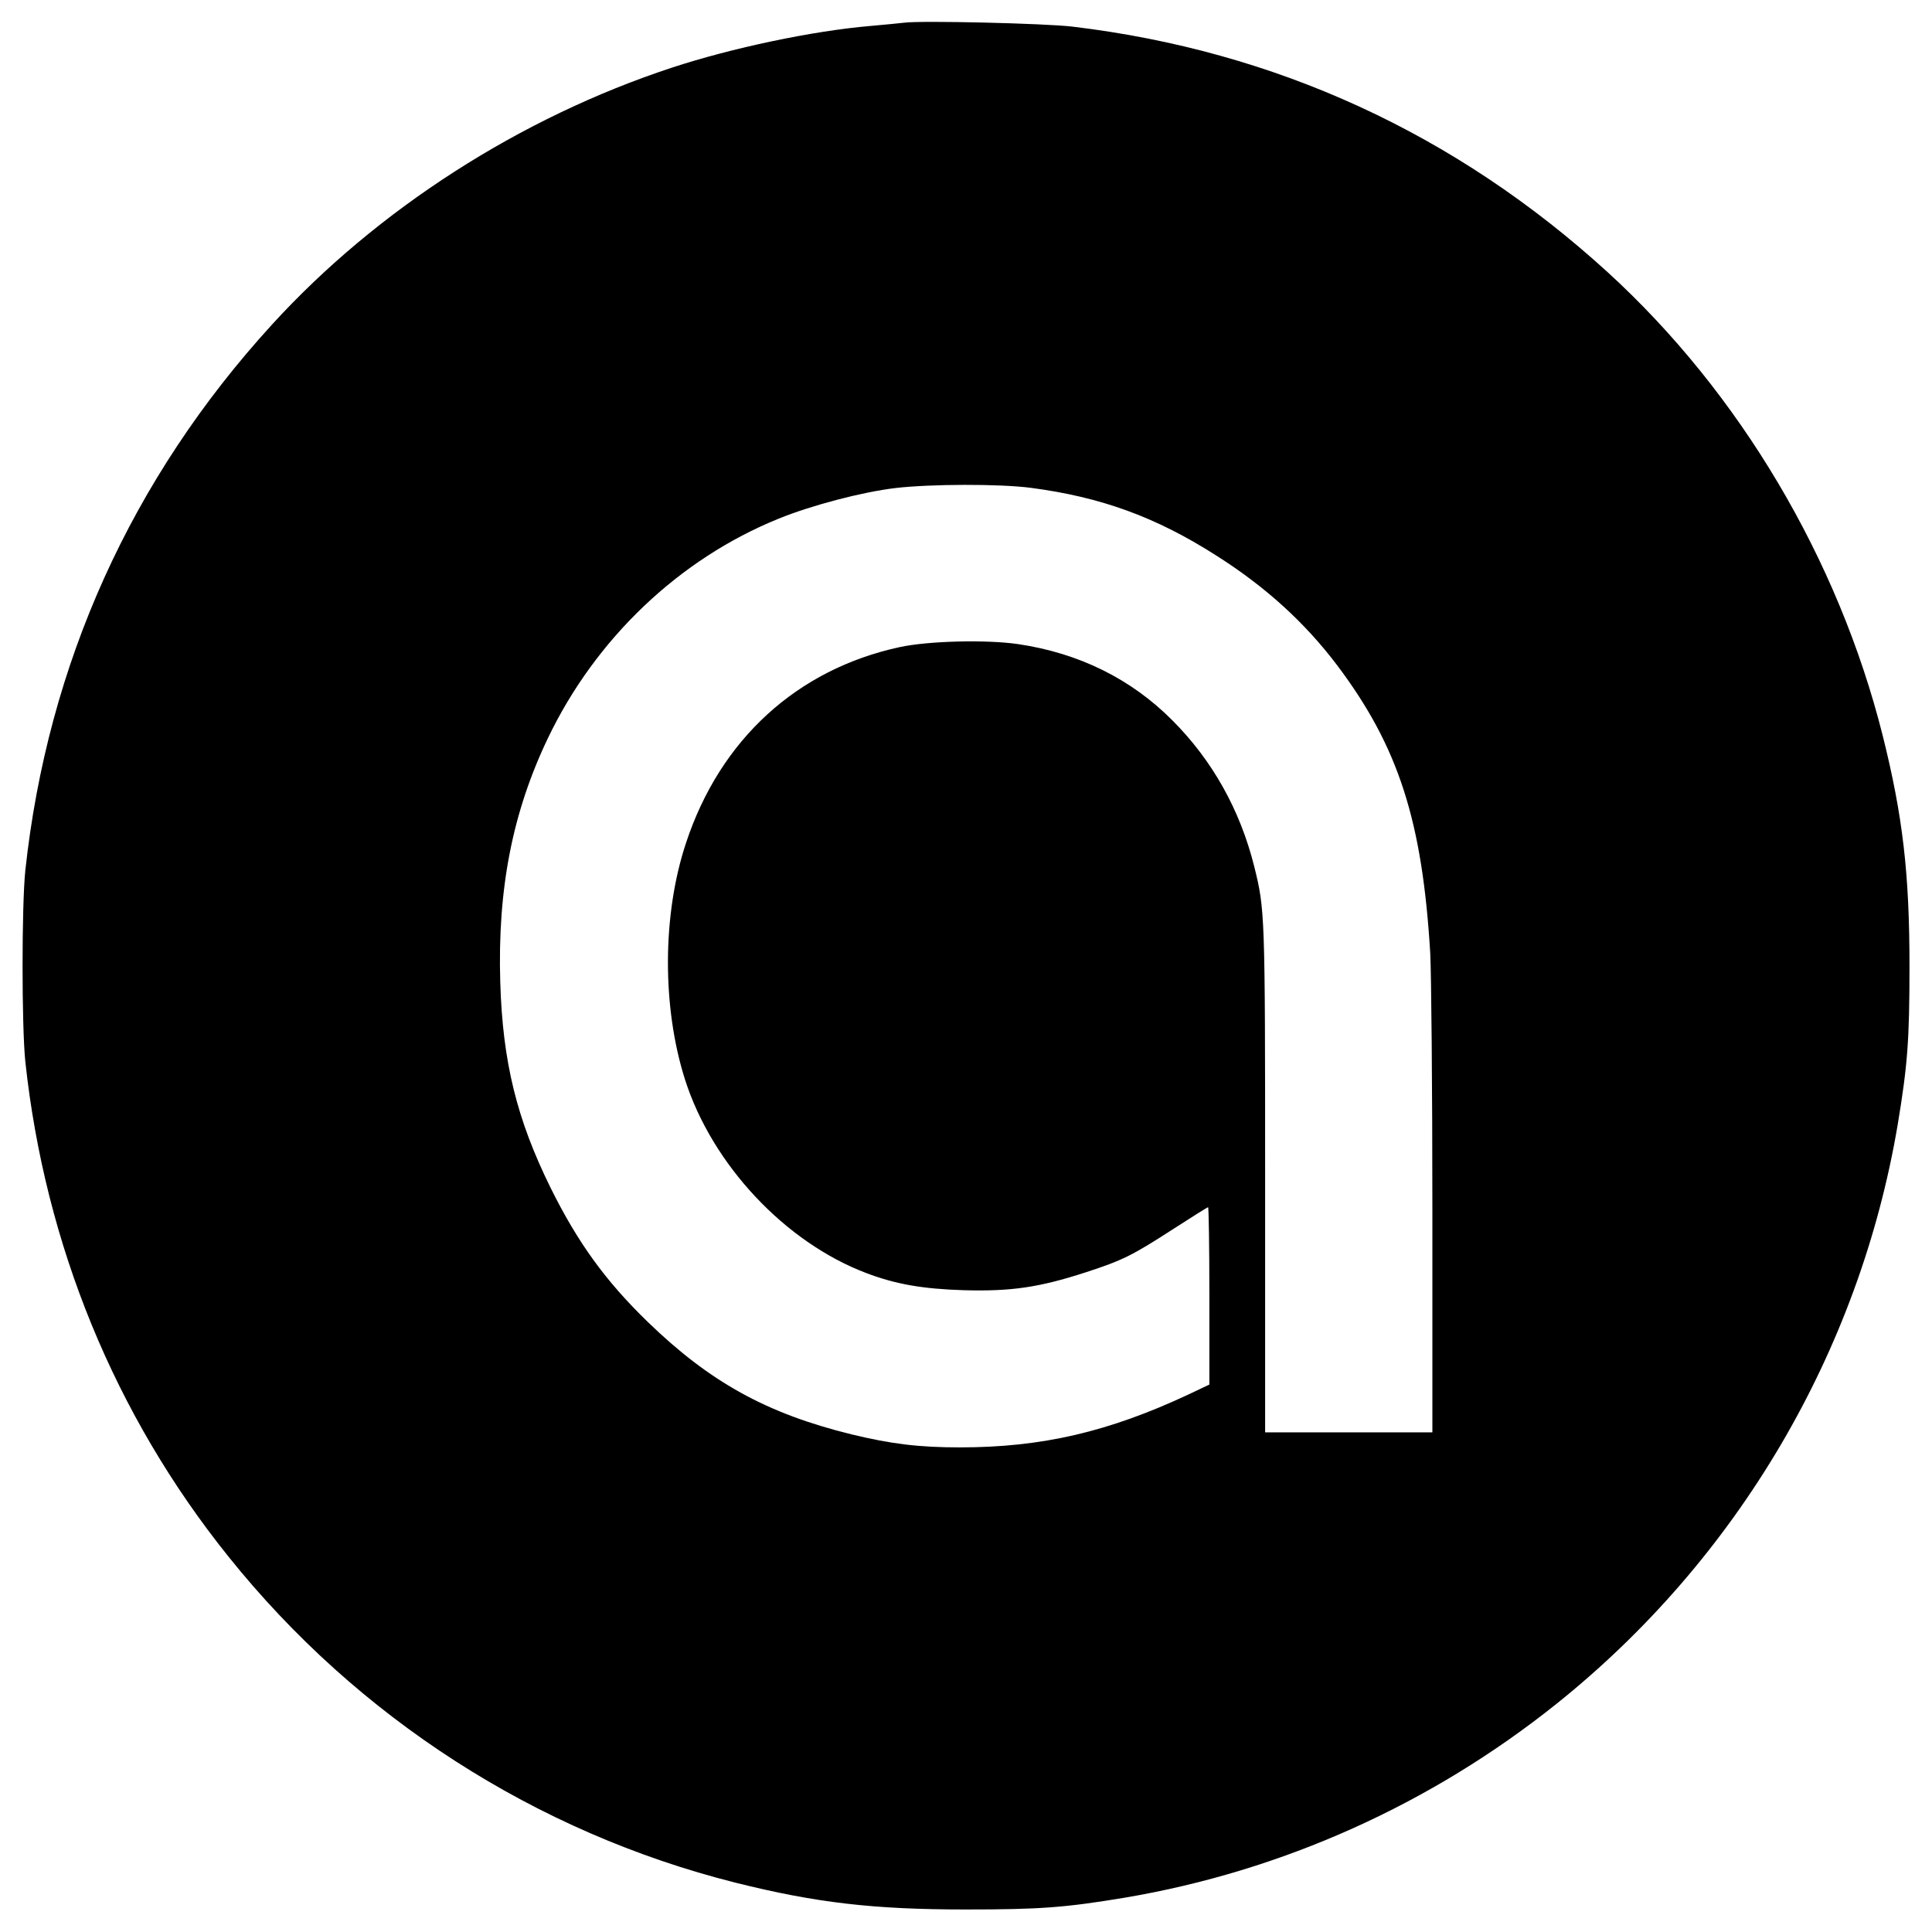 <svg version="1" xmlns="http://www.w3.org/2000/svg" width="1201.333" height="1201.333" viewBox="0 0 901 901"><path d="M421.5 10.6c-1.6.2-8.6.9-15.5 1.5-27.1 2.3-64.8 10.3-92.5 19.4C242.6 54.8 175.9 97.7 127 151.2 61.2 223.2 22.2 309.7 11.8 406c-1.7 16.7-1.7 72.3 0 89 9.2 85.5 41.7 164.9 94.8 231C166.8 801.1 250 854.6 343 878c37.6 9.4 64.4 12.5 107.5 12.5 34.7 0 46.3-.9 74-5.5 73.5-12.4 142.9-43.6 201.5-90.5 84.3-67.5 141.1-164 159-270 4.6-27.7 5.5-39.3 5.5-74 0-43.1-3.1-69.9-12.5-107.5-20.7-82.3-66.7-159.8-128.2-216C678.9 62.3 594.8 23.7 500 12.4c-12.7-1.5-70.8-2.9-78.5-1.8zm59.2 216.9c32.8 4.3 58.3 13.6 86.4 31.5 23.2 14.7 41.5 31.4 56.6 51.4 28.5 37.9 39.6 72.4 43.3 134.1.5 9.5 1 62.7 1 120.2V668h-78V550.7c0-125.5-.1-126.4-5.1-146.7-6.6-26.3-19.5-49.4-38.2-68.1-19.2-19.3-43.5-31.3-71.8-35.5-14.9-2.2-42.1-1.5-55.4 1.4-47.9 10.4-83.6 43.1-99.5 91.1-11.2 33.5-11.3 76.8-.5 110.7 12.7 39.6 46.7 75.8 84.5 90.1 13.7 5.2 26.2 7.4 45.5 8 22.1.6 35.1-1.3 56.7-8.3 17.5-5.7 21.7-7.8 41.2-20.4 8.5-5.5 15.7-10 16-10 .3 0 .6 18.6.6 41.3v41.4l-9.7 4.6c-37.4 17.5-68.4 24.7-106.7 24.7-19.1 0-32.1-1.6-50.6-6.1-39.4-9.7-65.9-24.3-94.9-52.4-19.7-19.1-32.6-36.9-45.3-62.5-15.8-32-22.4-58.8-23.5-96-1.3-43.5 5.7-79.2 22.2-113.7 22.2-46.4 61.2-83.6 107.6-102.4 15.2-6.2 38.7-12.4 54.5-14.3 16.5-1.9 48.4-2 63.1-.1z"/></svg>